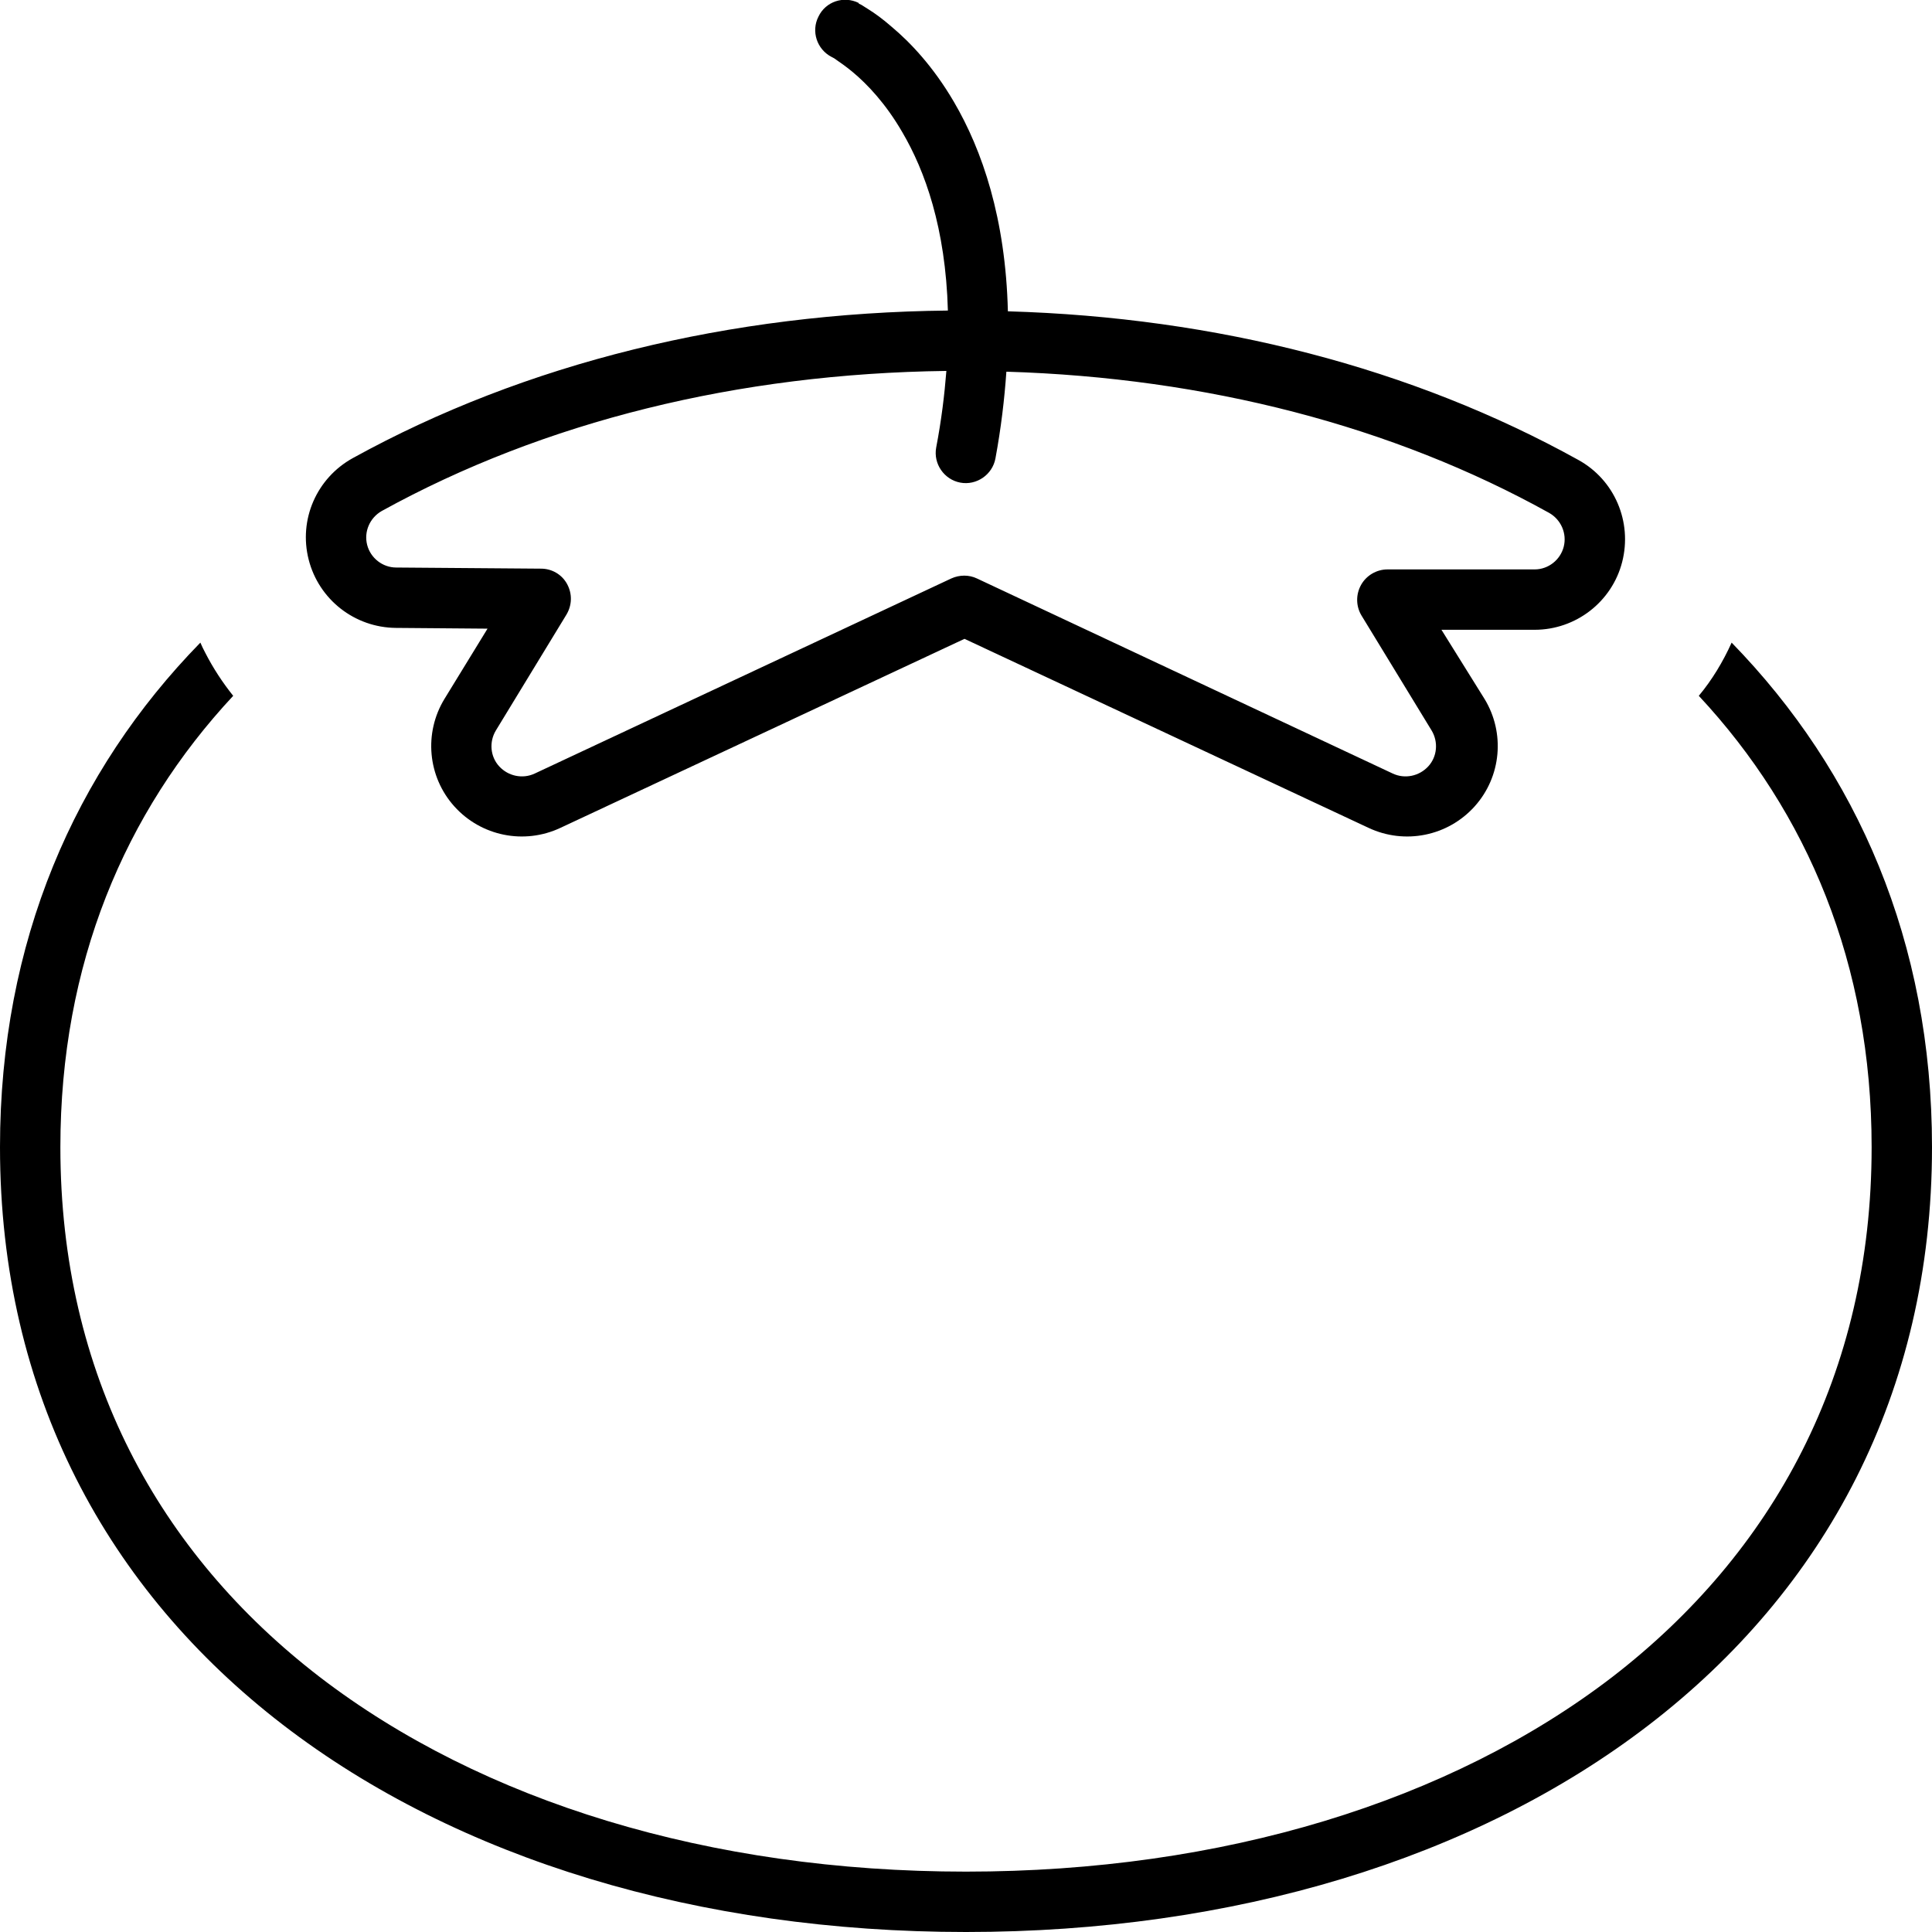 <svg xmlns="http://www.w3.org/2000/svg" viewBox="0 0 512 512"><!--! Font Awesome Pro 6.7.2 by @fontawesome - https://fontawesome.com License - https://fontawesome.com/license (Commercial License) Copyright 2024 Fonticons, Inc. --><path d="M227.6 .8c-4-2-8.8-.4-10.7 3.6c-2 3.9-.4 8.7 3.5 10.7c0 0 0 0 0 0c0 0 0 0 0 0s0 0 0 0s0 0 0 0s0 0 0 0s0 0 0 0l.2 .1c.2 .1 .6 .3 1.1 .7c1 .7 2.5 1.7 4.4 3.3c3.7 3.1 8.6 8.2 13 15.8c6 10.2 11.5 25.4 12.1 47.3c-57.7 .6-112 13.9-157.7 39.1c-9.6 5.3-14.4 16.3-11.7 26.9s12.2 18 23.1 18.1l24.3 .2-11.4 18.6c-5.5 9-4.5 20.6 2.6 28.5s18.5 10.2 28.1 5.7l107.1-50.1 107.1 50.1c9.6 4.5 21 2.2 28.1-5.7s8.1-19.5 2.6-28.5L382 166.9l24.7 0c10.9 0 20.5-7.4 23.2-18s-2-21.7-11.6-27c-44-24.4-95.9-37.8-151.2-39.4c-.6-24.6-6.8-42.7-14.3-55.5c-5.5-9.4-11.6-15.8-16.5-19.9c-2.4-2.1-4.5-3.6-6.1-4.6c-.8-.5-1.4-.9-1.9-1.2c-.2-.1-.4-.2-.6-.3l-.2-.1c0 0 0 0-.1 0c0 0 0 0 0 0s0 0 0 0L224 8l3.6-7.2zm23.2 97.5c-.5 6.3-1.3 13-2.7 20.3c-.8 4.3 2.1 8.5 6.4 9.3s8.5-2.1 9.3-6.4c1.5-8.1 2.4-15.8 2.9-23c53 1.6 102.4 14.4 143.8 37.4c3.2 1.8 4.8 5.5 3.9 9s-4.1 6-7.7 6l-39 0c-2.9 0-5.6 1.6-7 4.1s-1.4 5.6 .1 8.1l18.6 30.5c1.8 3 1.5 6.9-.9 9.5s-6.2 3.4-9.4 1.9L258.9 153.3c-2.1-1-4.6-1-6.8 0L141.7 205c-3.2 1.5-7 .7-9.4-1.9s-2.7-6.5-.9-9.5l18.7-30.7c1.5-2.5 1.6-5.5 .2-8.1s-4.1-4.1-6.9-4.1l-38.4-.3c-3.6 0-6.8-2.5-7.7-6s.7-7.2 3.9-9c43-23.7 94.4-36.4 149.6-37.1zM220.4 15.1s0 0 0 0s0 0 0 0s0 0 0 0zm0 0s0 0 0 0s0 0 0 0s0 0 0 0zM61.8 184.4C33 215.3 16 255.5 16 304c0 60.2 26.1 107.6 68.7 140.4C127.7 477.4 188 496 256 496s128.3-18.6 171.3-51.6C469.8 411.6 496 364.2 496 304c0-48.5-17-88.7-45.8-119.6c3.5-4.2 6.4-9 8.7-14.1C492.2 204.5 512 249.6 512 304c0 130.9-114.6 208-256 208S0 434.9 0 304c0-54.4 19.8-99.6 53.1-133.7c.4 .9 .8 1.8 1.3 2.7c2.1 4.1 4.6 7.9 7.4 11.4z"/></svg>